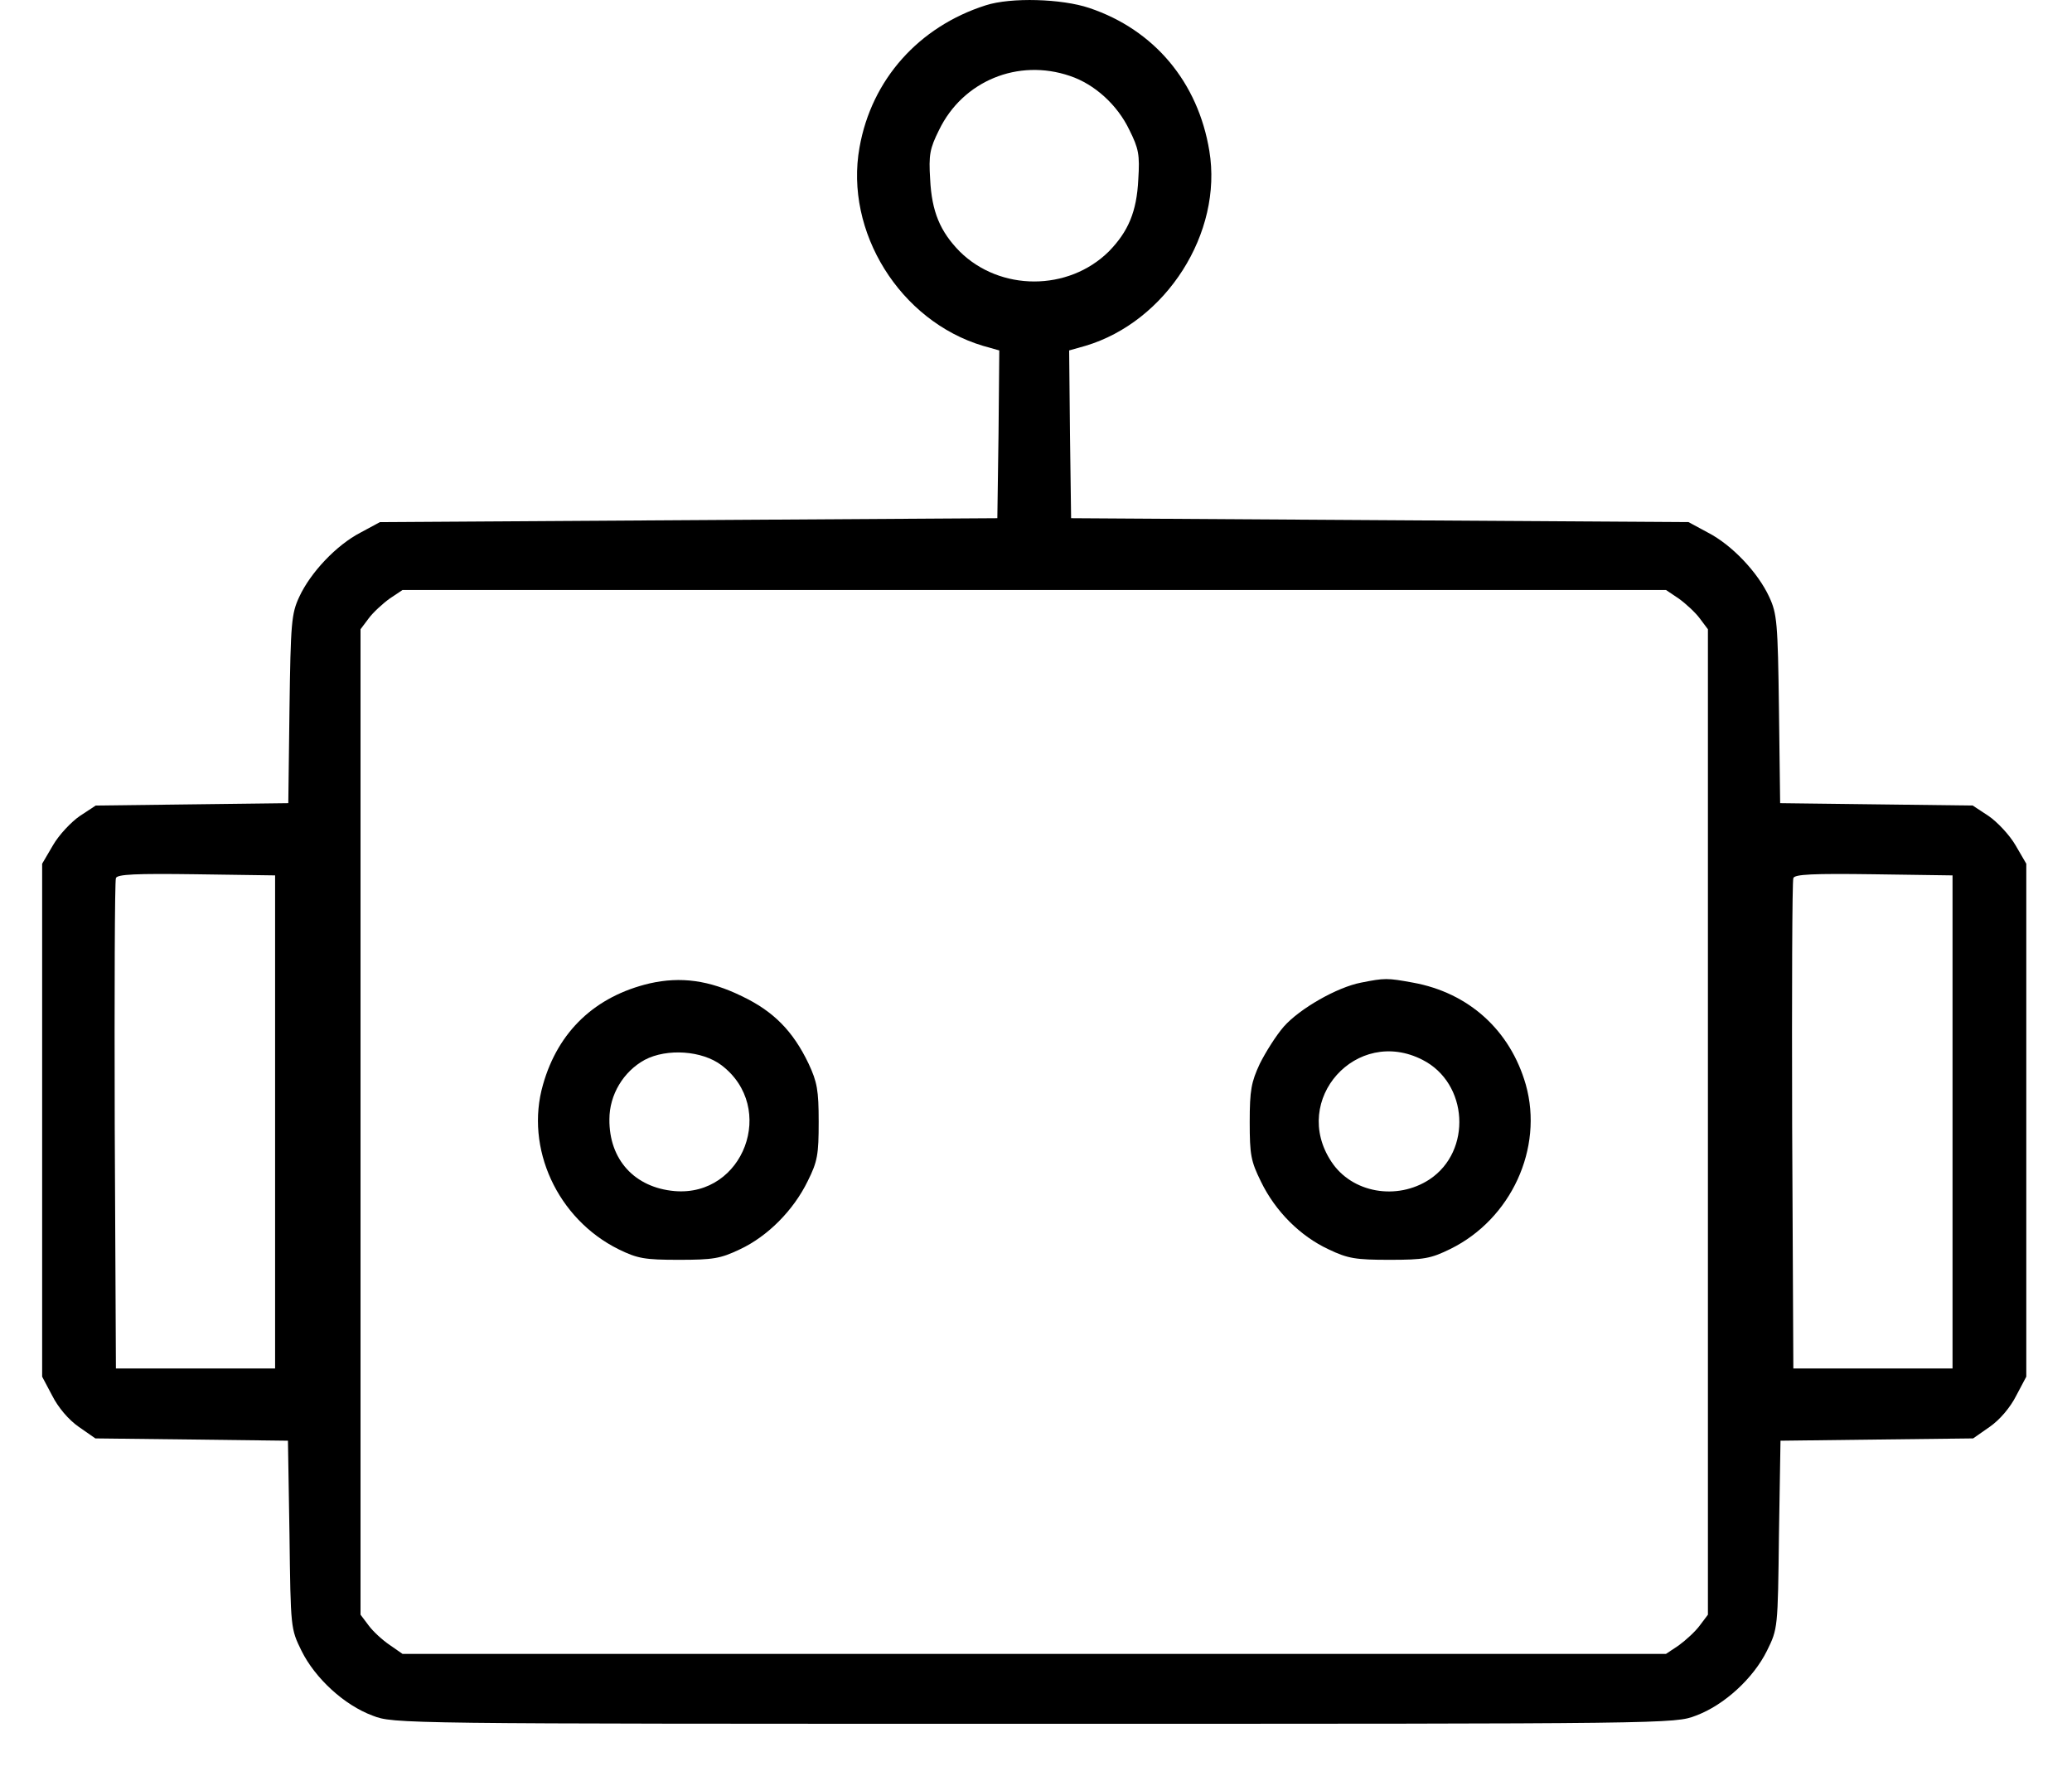 <svg width="35" height="30" viewBox="0 0 35 30" fill="none" xmlns="http://www.w3.org/2000/svg">
<path d="M16.65 0.09C15.522 0.45 14.722 1.342 14.519 2.49C14.263 3.913 15.201 5.422 16.604 5.842L16.88 5.92L16.867 7.337L16.847 8.754L11.633 8.787L6.418 8.82L6.09 8.997C5.684 9.207 5.244 9.672 5.054 10.085C4.923 10.367 4.91 10.518 4.89 11.981L4.87 13.568L3.244 13.588L1.617 13.608L1.348 13.785C1.204 13.883 0.994 14.106 0.896 14.277L0.712 14.591V18.92V23.256L0.882 23.577C0.981 23.774 1.158 23.984 1.328 24.102L1.611 24.299L3.237 24.318L4.864 24.338L4.89 25.925C4.91 27.513 4.91 27.513 5.093 27.887C5.323 28.352 5.815 28.805 6.294 28.982C6.648 29.12 6.72 29.12 17.47 29.12C28.22 29.12 28.293 29.12 28.647 28.982C29.125 28.805 29.617 28.352 29.847 27.887C30.031 27.513 30.031 27.513 30.05 25.925L30.076 24.338L31.703 24.318L33.33 24.299L33.612 24.102C33.782 23.984 33.959 23.774 34.058 23.577L34.228 23.256V18.92V14.591L34.045 14.277C33.946 14.106 33.736 13.883 33.592 13.785L33.323 13.608L31.697 13.588L30.07 13.568L30.05 11.981C30.031 10.518 30.017 10.367 29.886 10.085C29.696 9.672 29.257 9.207 28.85 8.997L28.522 8.82L23.308 8.787L18.093 8.754L18.074 7.337L18.06 5.92L18.336 5.842C19.7 5.435 20.658 3.933 20.428 2.549C20.238 1.388 19.497 0.503 18.401 0.135C17.936 -0.022 17.077 -0.048 16.65 0.09ZM18.074 1.283C18.487 1.421 18.874 1.769 19.077 2.195C19.235 2.51 19.254 2.615 19.228 3.028C19.202 3.579 19.057 3.913 18.73 4.248C18.047 4.924 16.893 4.924 16.211 4.248C15.883 3.913 15.739 3.579 15.712 3.028C15.686 2.615 15.706 2.51 15.863 2.195C16.263 1.369 17.195 0.982 18.074 1.283ZM28.358 10.112C28.476 10.197 28.64 10.348 28.712 10.446L28.85 10.63V18.953V27.277L28.712 27.46C28.64 27.559 28.476 27.709 28.358 27.795L28.142 27.939H17.47H6.799L6.582 27.788C6.464 27.709 6.3 27.559 6.228 27.46L6.09 27.277V18.953V10.63L6.228 10.446C6.3 10.348 6.464 10.197 6.582 10.112L6.799 9.967H17.47H28.142L28.358 10.112ZM4.647 18.953V23.118H3.303H1.958L1.938 19.019C1.932 16.762 1.938 14.88 1.958 14.834C1.978 14.769 2.293 14.755 3.316 14.769L4.647 14.788V18.953ZM32.982 18.953V23.118H31.637H30.293L30.273 19.019C30.267 16.762 30.273 14.88 30.293 14.834C30.313 14.769 30.628 14.755 31.651 14.769L32.982 14.788V18.953Z" fill="black"/>
<path d="M10.976 16.612C10.058 16.828 9.428 17.419 9.172 18.324C8.864 19.393 9.415 20.593 10.451 21.105C10.773 21.262 10.891 21.282 11.468 21.282C12.045 21.282 12.17 21.262 12.498 21.105C12.963 20.888 13.403 20.449 13.645 19.95C13.809 19.622 13.829 19.504 13.829 18.953C13.829 18.416 13.803 18.278 13.659 17.969C13.396 17.419 13.068 17.084 12.53 16.828C11.979 16.559 11.501 16.494 10.976 16.612ZM12.189 17.996C13.127 18.711 12.563 20.219 11.396 20.121C10.72 20.062 10.287 19.59 10.294 18.907C10.294 18.494 10.53 18.101 10.891 17.904C11.264 17.707 11.861 17.746 12.189 17.996Z" fill="black"/>
<path d="M22.993 16.599C22.586 16.677 21.956 17.038 21.688 17.34C21.556 17.491 21.379 17.773 21.281 17.969C21.137 18.278 21.11 18.416 21.11 18.953C21.11 19.511 21.13 19.616 21.301 19.963C21.543 20.462 21.963 20.882 22.442 21.105C22.77 21.262 22.901 21.282 23.472 21.282C24.055 21.282 24.167 21.262 24.501 21.098C25.525 20.593 26.076 19.399 25.774 18.324C25.511 17.405 24.81 16.769 23.865 16.599C23.432 16.52 23.393 16.52 22.993 16.599ZM24.029 17.904C24.803 18.297 24.869 19.445 24.147 19.924C23.596 20.285 22.835 20.154 22.488 19.622C21.799 18.579 22.914 17.333 24.029 17.904Z" fill="black"/>
</svg>
